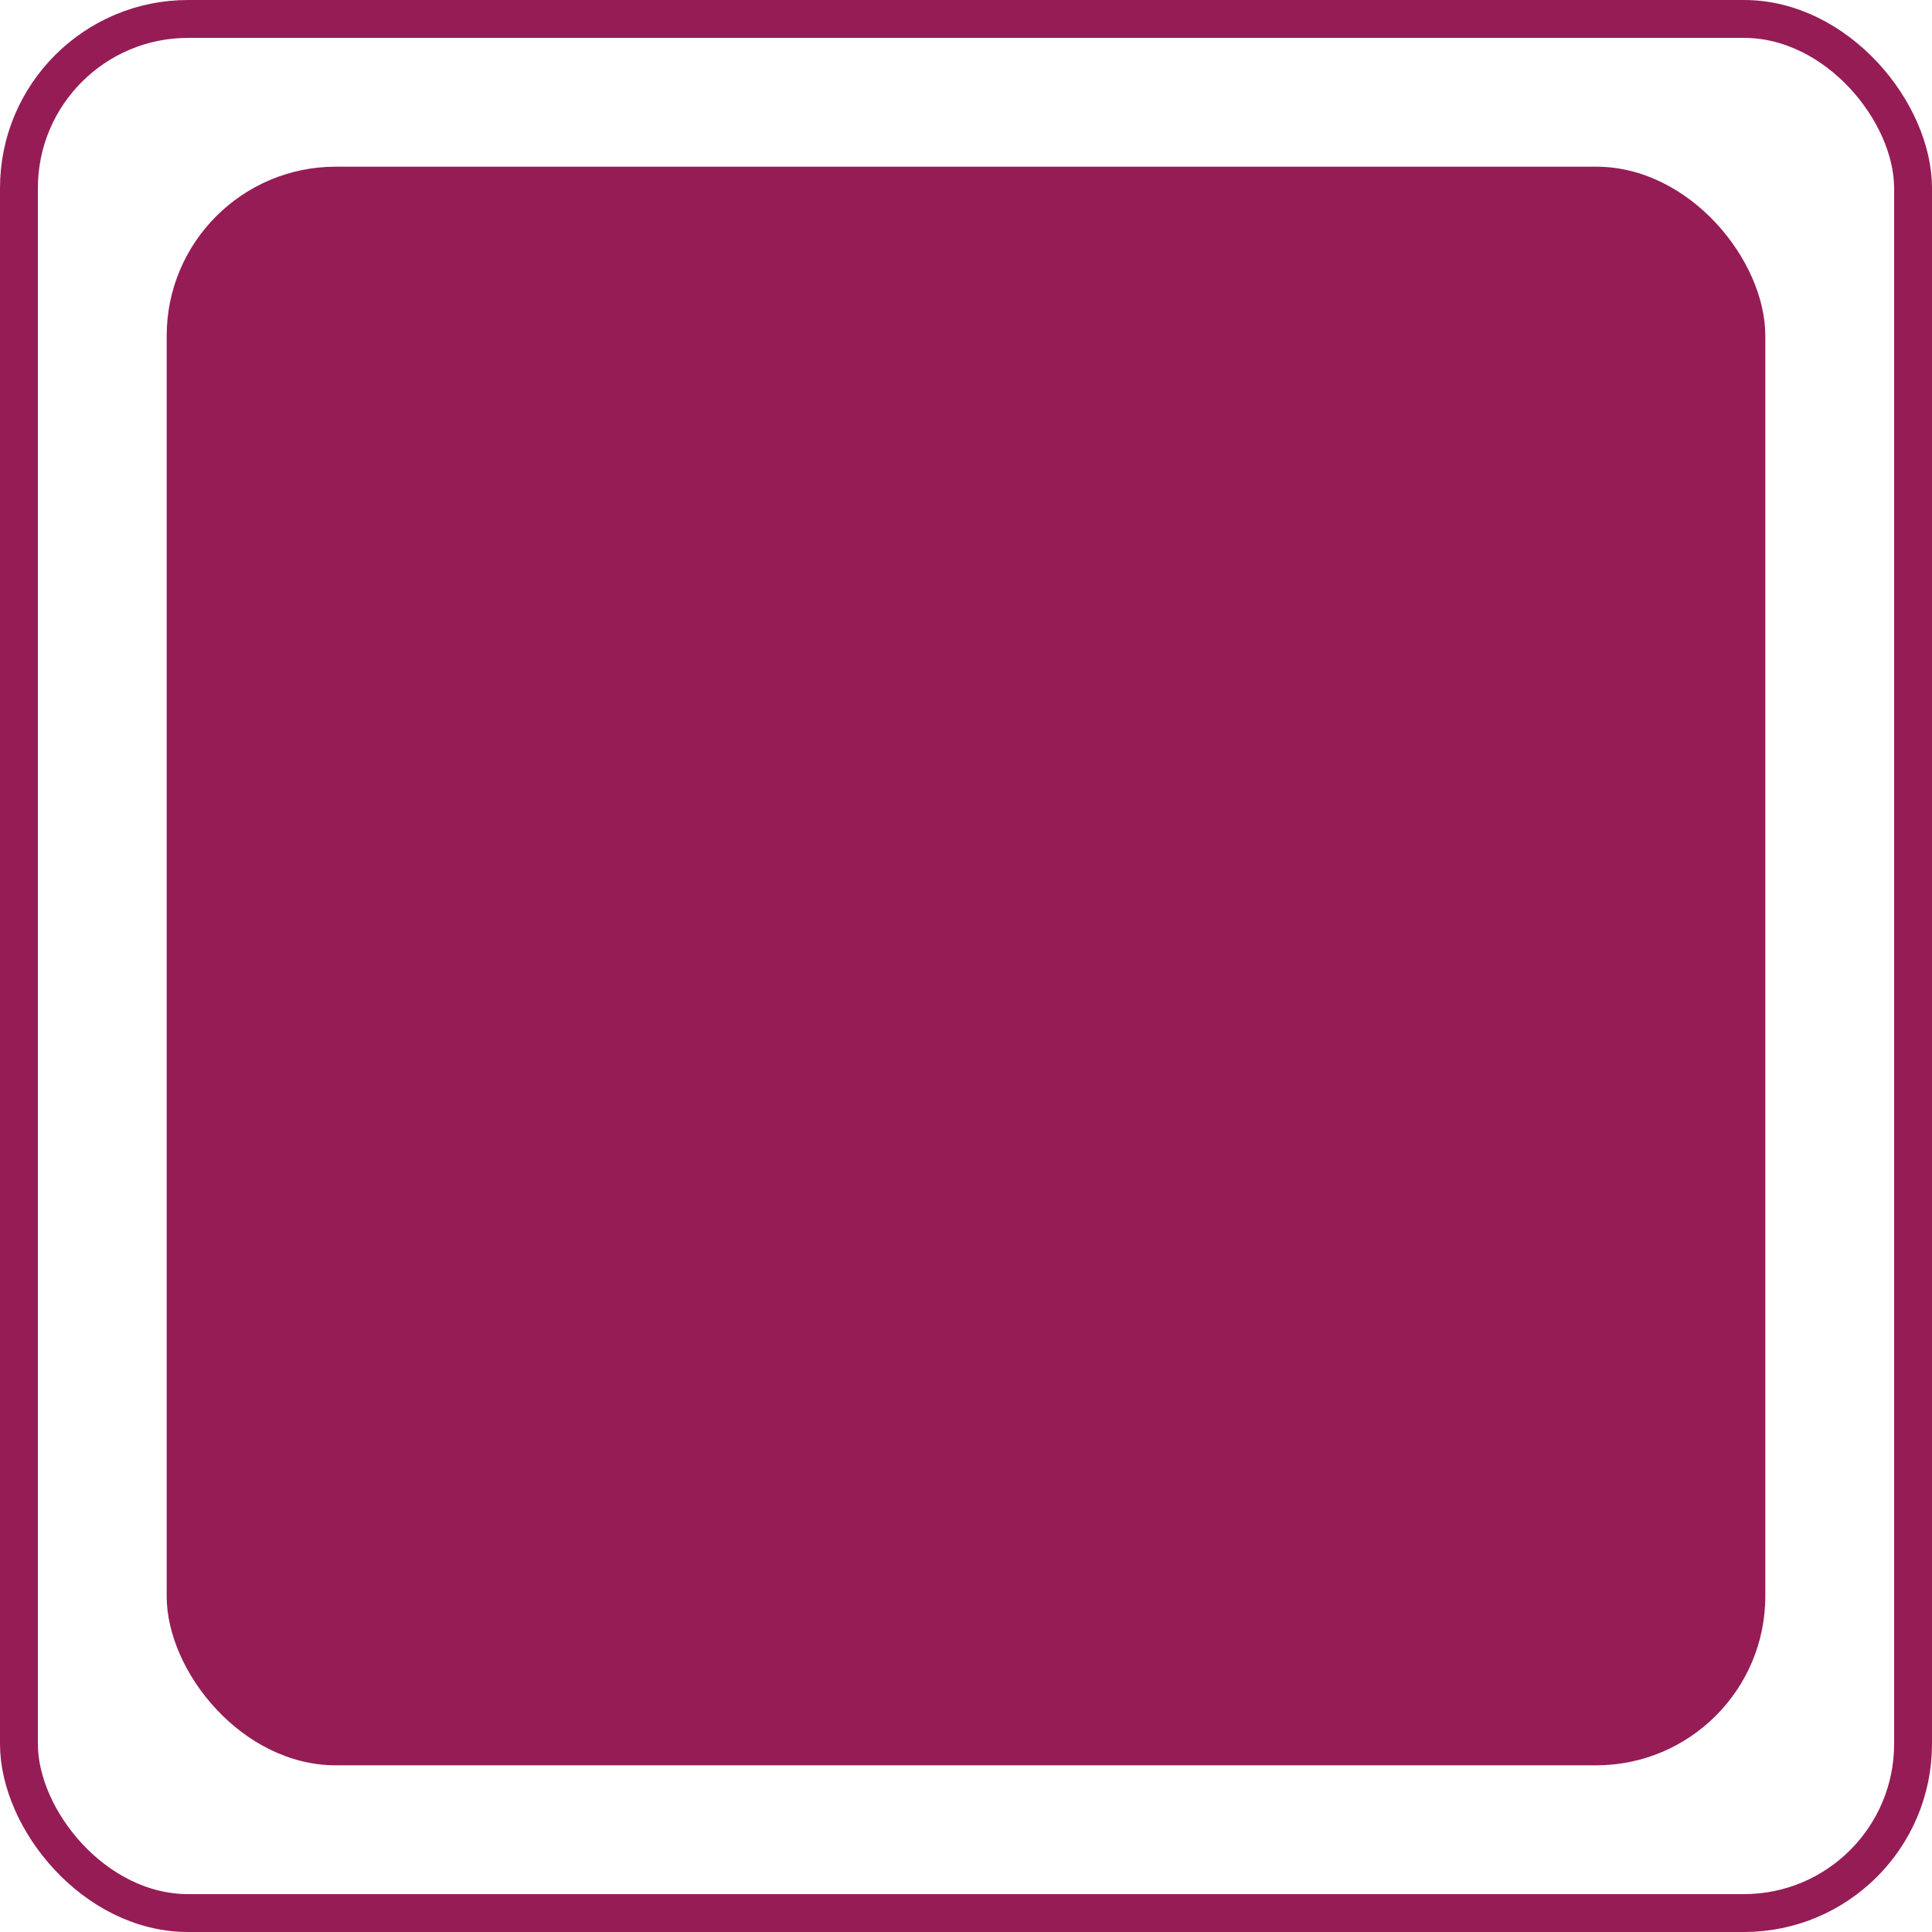 <svg xmlns="http://www.w3.org/2000/svg" viewBox="0 0 102 102"><defs><style>.cls-1{fill:none;stroke:#961c56;stroke-miterlimit:10;stroke-width:2px;}.cls-2{fill:#961c56;}</style></defs><title>check2Recurso 2</title><g id="Capa_2" data-name="Capa 2"><g id="Capa_1-2" data-name="Capa 1"><rect class="cls-1" x="1" y="1" width="100" height="100" rx="8.93" ry="8.93"/><rect class="cls-2" x="8.8" y="8.8" width="84.4" height="84.4" rx="8.93" ry="8.93"/></g></g></svg>